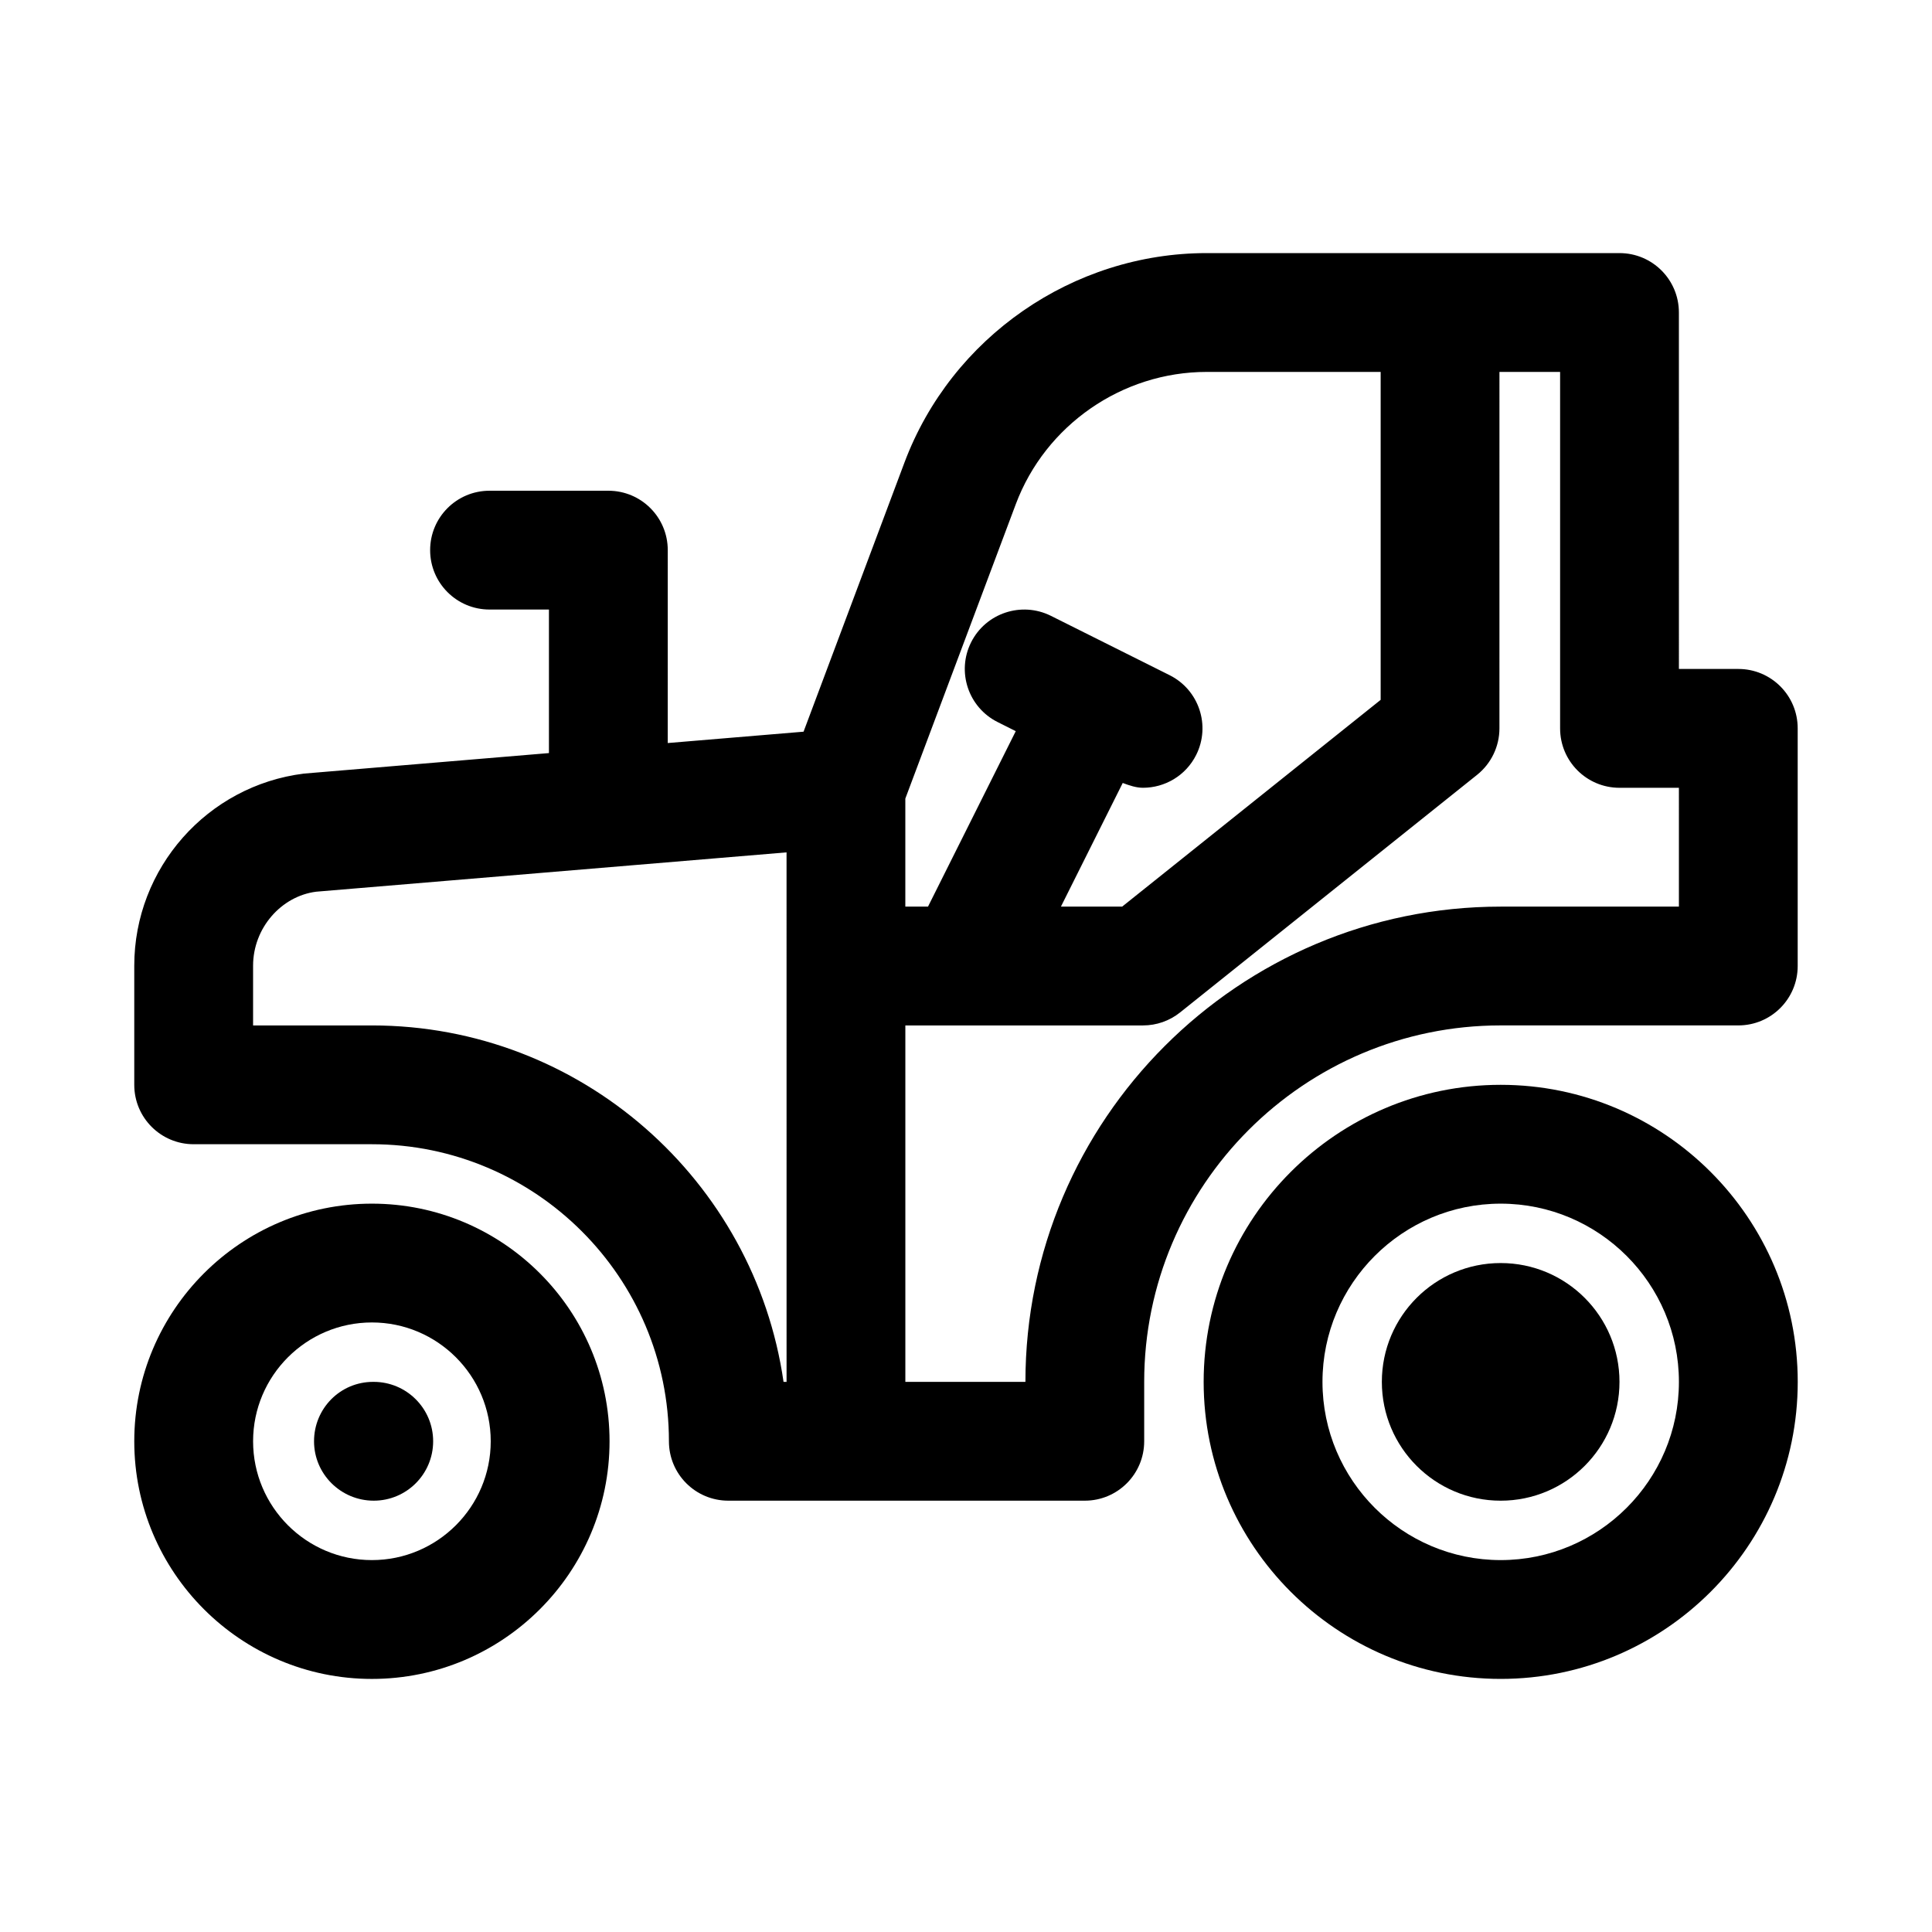 <?xml version="1.0" encoding="UTF-8"?>
<!-- Uploaded to: ICON Repo, www.iconrepo.com, Generator: ICON Repo Mixer Tools -->
<svg fill="#000000" width="800px" height="800px" version="1.1" viewBox="144 144 512 512" xmlns="http://www.w3.org/2000/svg">
 <g>
  <path d="m604.67 321.28h-15.742l-0.004-94.465c0-8.707-7.039-15.742-15.742-15.742h-109.39c-35.457 0-67.637 22.309-80.09 55.48l-26.75 71.352-35.992 3.008 0.004-51.121c0-8.707-7.039-15.742-15.742-15.742h-31.488c-8.707 0-15.742 7.039-15.742 15.742 0 8.707 7.039 15.742 15.742 15.742h15.742v38.039l-64.914 5.434c-25.648 3.18-44.98 25.078-44.98 50.914v31.57c0 8.707 7.039 15.742 15.742 15.742h47.23c43.406 0 78.719 35.312 78.719 78.719 0 8.707 7.039 15.742 15.742 15.742h94.465c8.707 0 15.742-7.039 15.742-15.742v-15.742c0-52.098 42.367-94.465 94.465-94.465h62.977c8.707 0 15.742-7.039 15.742-15.742v-62.977c0.008-8.707-7.027-15.746-15.734-15.746zm-191.48-43.656c7.856-20.973 28.199-35.062 50.602-35.062h46.098v86.906l-68.5 54.789h-16.23l16.375-32.762c1.758 0.66 3.555 1.273 5.363 1.273 5.777 0 11.336-3.18 14.105-8.707 3.891-7.777 0.738-17.238-7.039-21.129l-31.488-15.742c-7.777-3.856-17.223-0.738-21.129 7.039-3.891 7.777-0.738 17.238 7.039 21.129l4.801 2.41-23.25 46.488h-6.016v-28.621zm-61.543 232.59c-7.668-53.34-53.656-94.465-109.09-94.465h-31.488v-15.824c0-9.996 7.477-18.453 16.734-19.617l124.64-10.422 0.004 140.33zm237.28-125.95h-47.23c-69.445 0-125.95 56.504-125.95 125.95h-31.82v-94.465h62.977c3.59 0 7.039-1.211 9.84-3.449l78.719-62.977c3.731-2.992 5.902-7.527 5.902-12.297l0.004-94.461h16.074v94.465c0 8.707 7.039 15.742 15.742 15.742h15.742z"/>
  <path d="m242.56 462.98c-34.73 0-62.977 28.246-62.977 62.977s28.246 62.977 62.977 62.977c34.73 0 62.977-28.246 62.977-62.977 0-34.734-28.246-62.977-62.977-62.977zm0 94.461c-17.367 0-31.488-14.121-31.488-31.488 0-17.367 14.121-31.488 31.488-31.488 17.367 0 31.488 14.121 31.488 31.488 0 17.367-14.125 31.488-31.488 31.488z"/>
  <path d="m541.7 431.49c-43.406 0-78.719 35.312-78.719 78.719s35.312 78.719 78.719 78.719 78.719-35.312 78.719-78.719-35.312-78.719-78.719-78.719zm0 125.95c-26.039 0-47.23-21.191-47.23-47.23 0-26.039 21.191-47.23 47.23-47.23 26.039 0 47.23 21.191 47.23 47.23 0 26.039-21.191 47.23-47.23 47.23z"/>
  <path d="m243.03 510.21h-0.16c-8.691 0-15.648 7.039-15.648 15.742 0 8.707 7.117 15.742 15.824 15.742 8.691 0 15.742-7.039 15.742-15.742s-7.066-15.742-15.758-15.742z"/>
  <path d="m573.18 510.21c0 17.391-14.098 31.488-31.488 31.488-17.391 0-31.488-14.098-31.488-31.488s14.098-31.488 31.488-31.488c17.391 0 31.488 14.098 31.488 31.488"/>
 </g>
</svg>